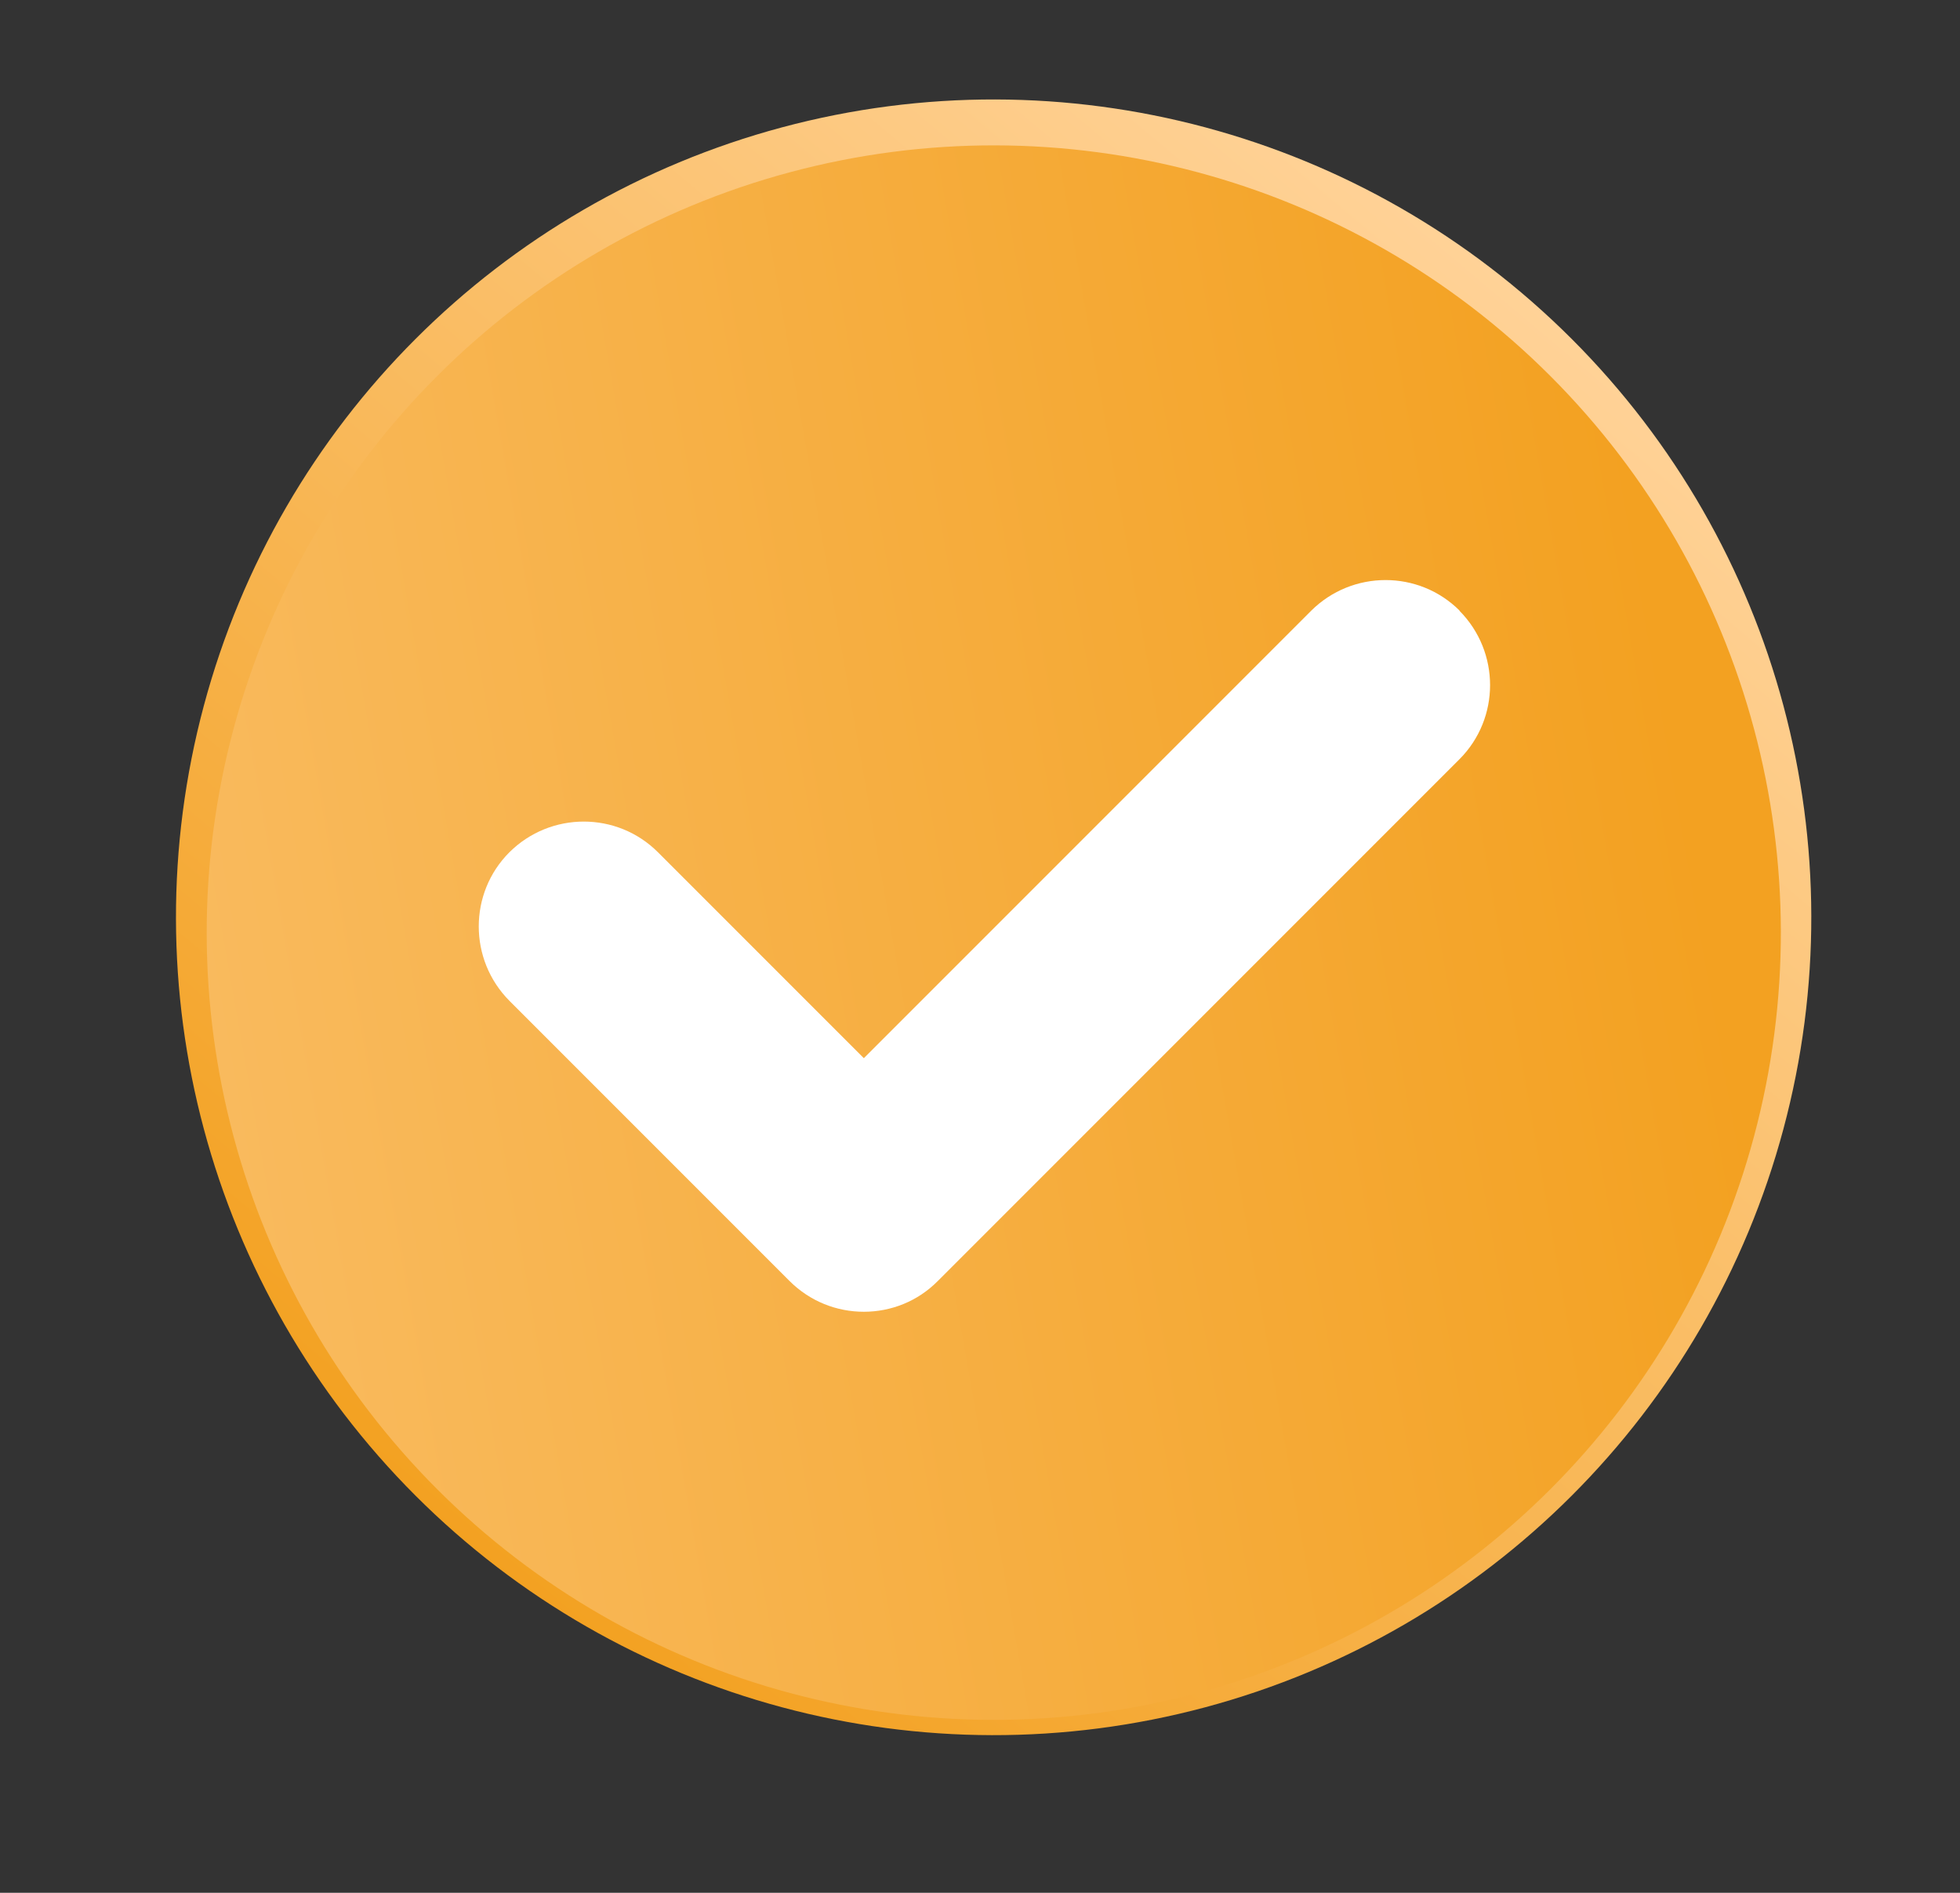 <?xml version="1.0" encoding="UTF-8"?>
<svg xmlns="http://www.w3.org/2000/svg" version="1.1" xmlns:xlink="http://www.w3.org/1999/xlink" viewBox="0 0 666.4 643.4">
  <rect x="0" y="0" width="666.4" height="643.4" fill="#333333" stroke="none"/>
  <defs>
    <style>
      .cls-1 {
        fill: url(#linear-gradient-2);
      }

      .cls-2 {
        fill: #fff;
      }

      .cls-3 {
        fill: url(#linear-gradient);
      }
    </style>
    <linearGradient id="linear-gradient" x1="5004.9" y1="-1663.6" x2="4453.3" y2="-1592.2" gradientTransform="translate(5130.3 -1118.8) rotate(-177.6)" gradientUnits="userSpaceOnUse">
      <stop offset="0" stop-color="#f3a121"/>
      <stop offset="1" stop-color="#ffd297"/>
    </linearGradient>
    <linearGradient id="linear-gradient-2" x1="4528.5" y1="-1762.5" x2="5368.9" y2="-1224.5" gradientTransform="translate(5134 -1117.3) rotate(-177.6)" xlink:href="#linear-gradient"/>
  </defs>
  <!-- Generator: Adobe Illustrator 28.7.1, SVG Export Plug-In . SVG Version: 1.2.0 Build 142)  -->
  <g>
    <g id="Isolation_Mode">
      <circle class="cls-3" cx="337.8" cy="311.8" r="278" transform="translate(-121.5 330.2) rotate(-45)"/>
      <circle class="cls-1" cx="337.9" cy="317" r="267.6" transform="translate(-125.2 331.8) rotate(-45)"/>
      <path class="cls-2" d="M496.3,207.6c-13.9-13.9-36.5-13.9-50.5,0l-152.1,152.1-70-70c-13.9-13.9-36.5-13.9-50.5,0-13.9,13.9-13.9,36.5,0,50.5l95,95c0,0,.1.1.2.2,7,7,16.1,10.5,25.3,10.5s18.3-3.5,25.2-10.5c0,0,.1-.1.2-.2l177.1-177.1c13.9-13.9,13.9-36.5,0-50.5Z"/>
    </g>
  </g>
</svg>